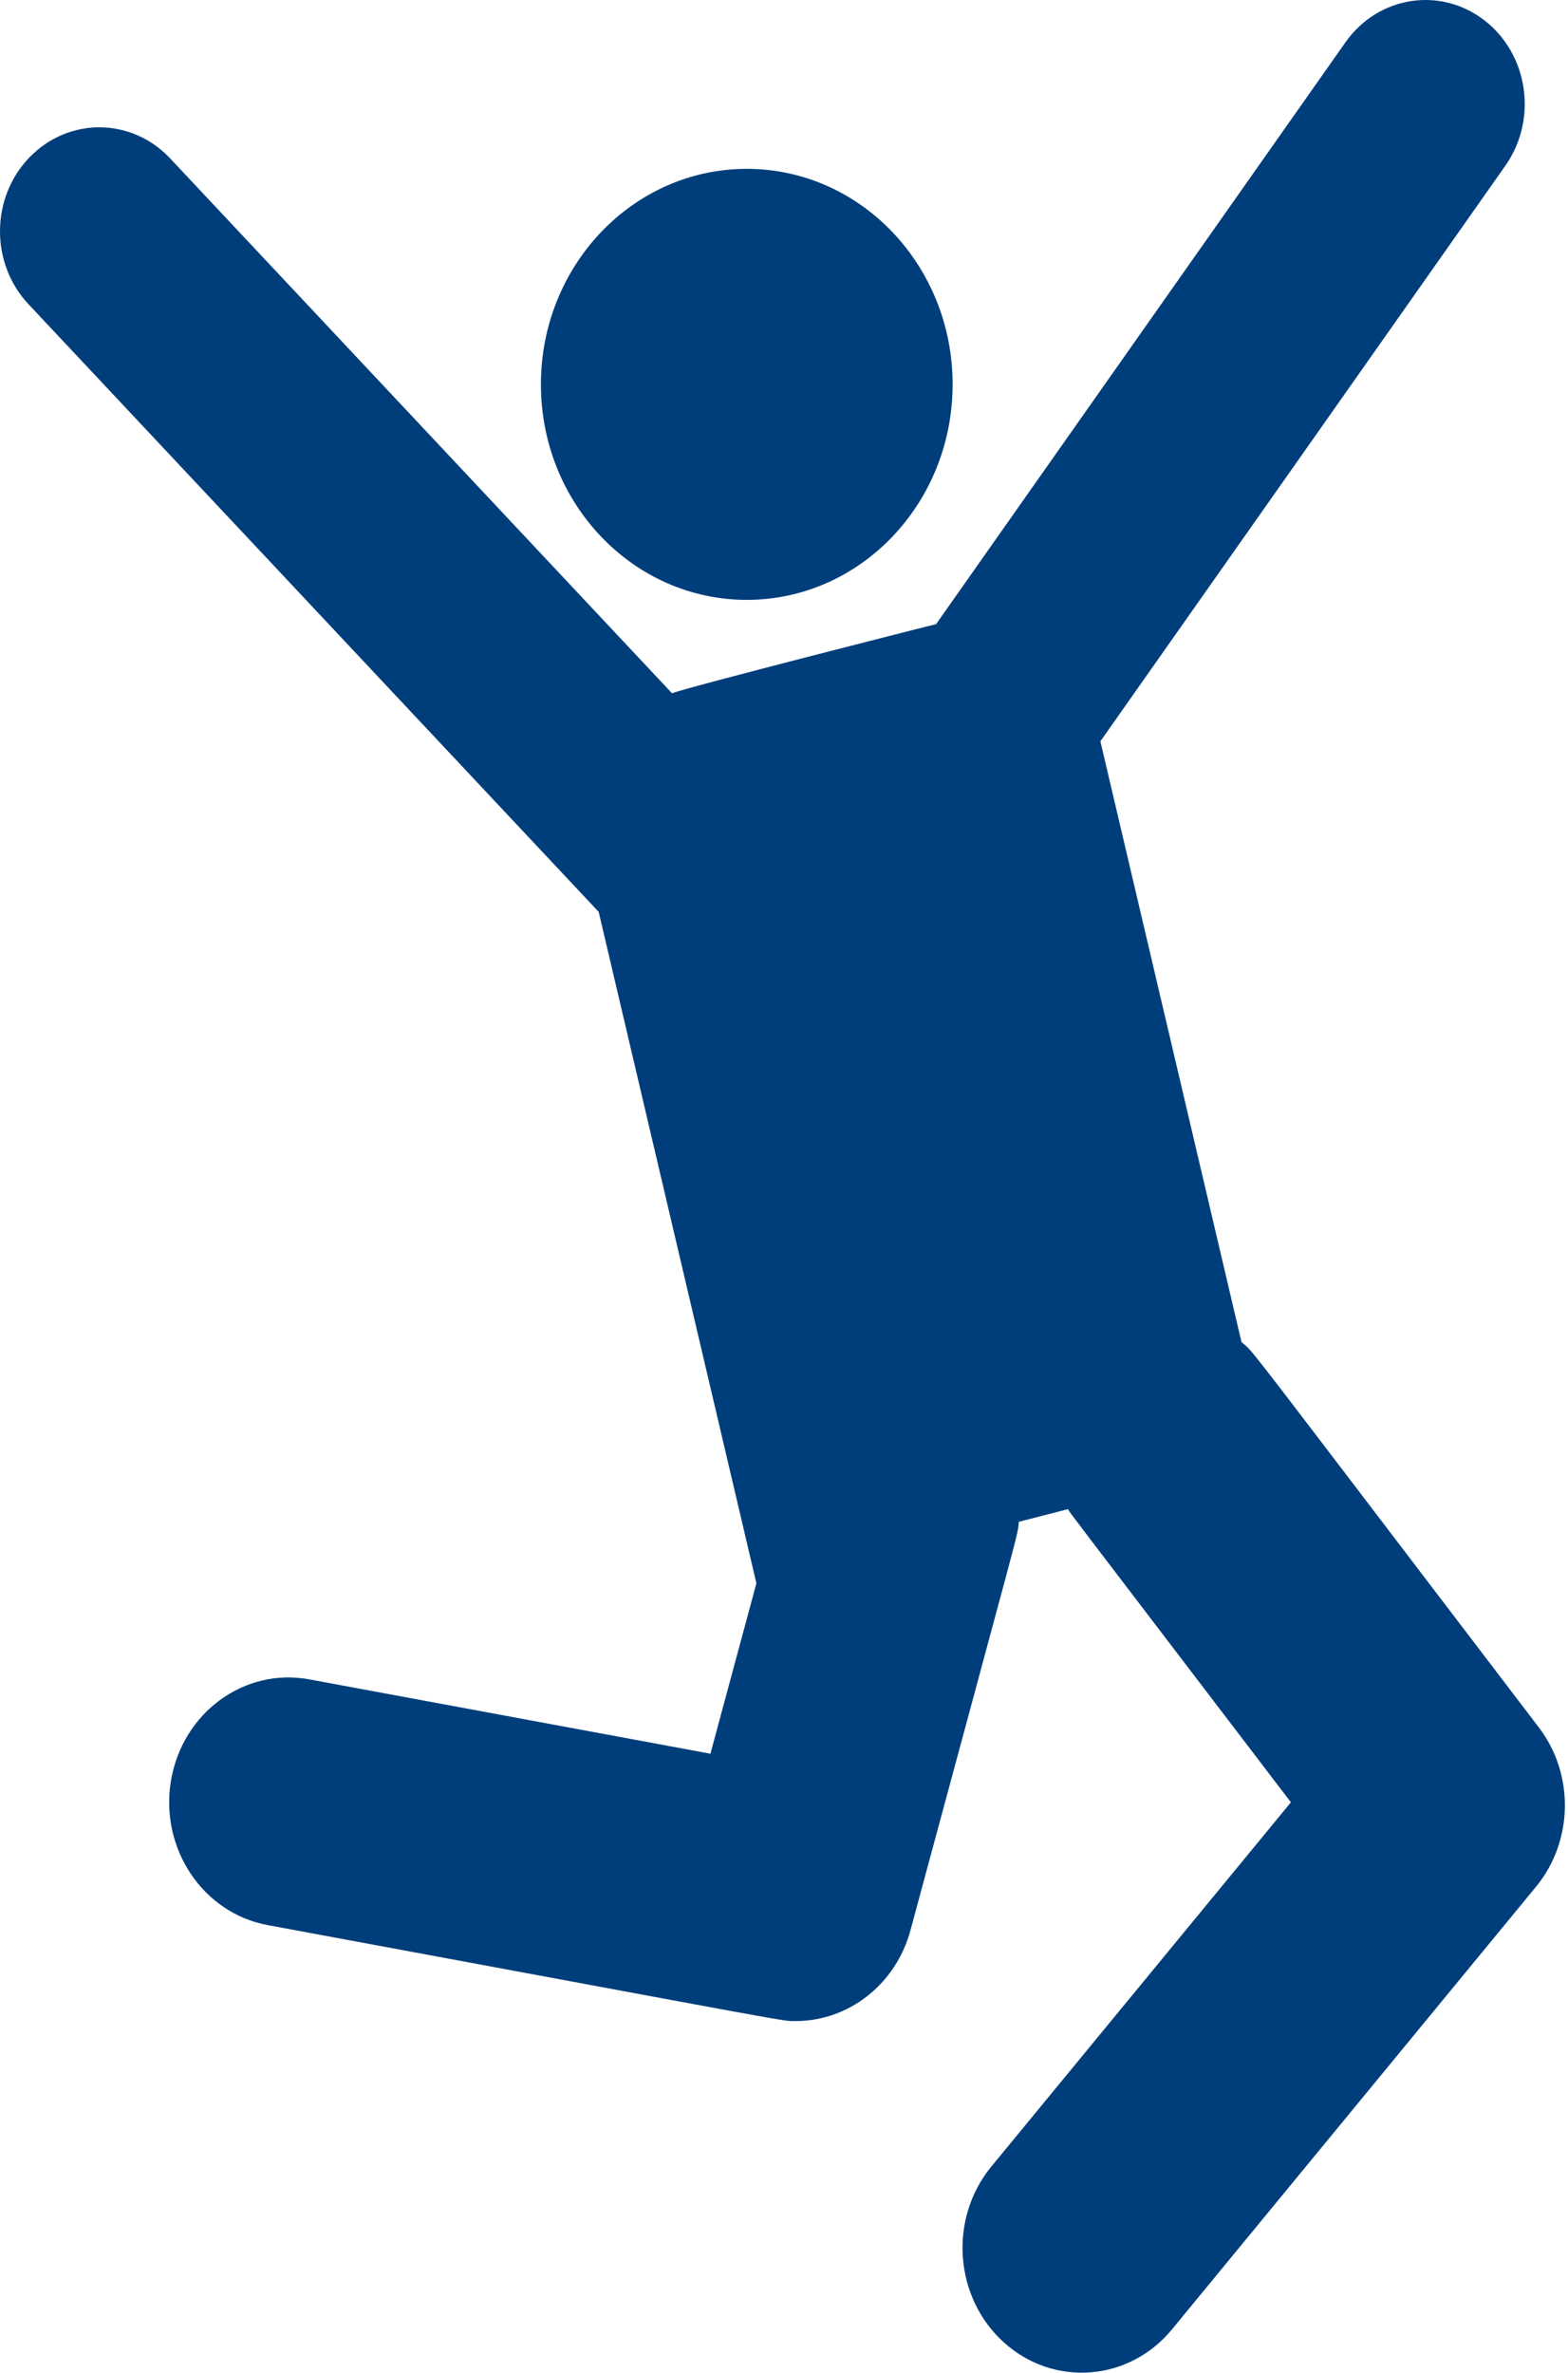 <svg width="119" height="180" viewBox="0 0 119 180" fill="none" xmlns="http://www.w3.org/2000/svg"><path d="M56.674 45.508C65.302 45.508 72.296 38.189 72.296 29.16C72.296 20.13 65.302 12.81 56.674 12.81C48.046 12.81 41.052 20.13 41.052 29.16C41.052 38.189 48.046 45.508 56.674 45.508Z" fill="#003E7B"/><path d="M116.788 131.051C93.601 100.657 95.284 102.725 94.222 101.817L83.511 56.237L114.248 12.567C116.717 9.059 116.001 4.121 112.65 1.538C109.298 -1.046 104.58 -0.298 102.11 3.211L71.041 47.352C70.6 47.444 52.089 52.154 51.002 52.594L12.915 12.019C9.998 8.911 5.225 8.867 2.255 11.92C-0.714 14.973 -0.757 19.968 2.16 23.076L45.436 69.178L51.114 93.342L57.405 120.113L53.916 133.042L23.462 127.401C18.547 126.492 13.849 129.924 12.978 135.072C12.108 140.22 15.39 145.132 20.309 146.043C61.856 153.739 59.264 153.322 60.403 153.322C64.383 153.322 67.985 150.563 69.1 146.428C77.734 114.44 77.196 116.654 77.323 115.448L81.047 114.49C81.425 115.066 79.876 113.011 97.97 136.729L75.239 164.357C71.98 168.319 72.407 174.296 76.192 177.707C79.976 181.117 85.688 180.674 88.948 176.71L116.573 143.133C119.412 139.684 119.502 134.608 116.788 131.051Z" fill="#003E7B"/></svg>